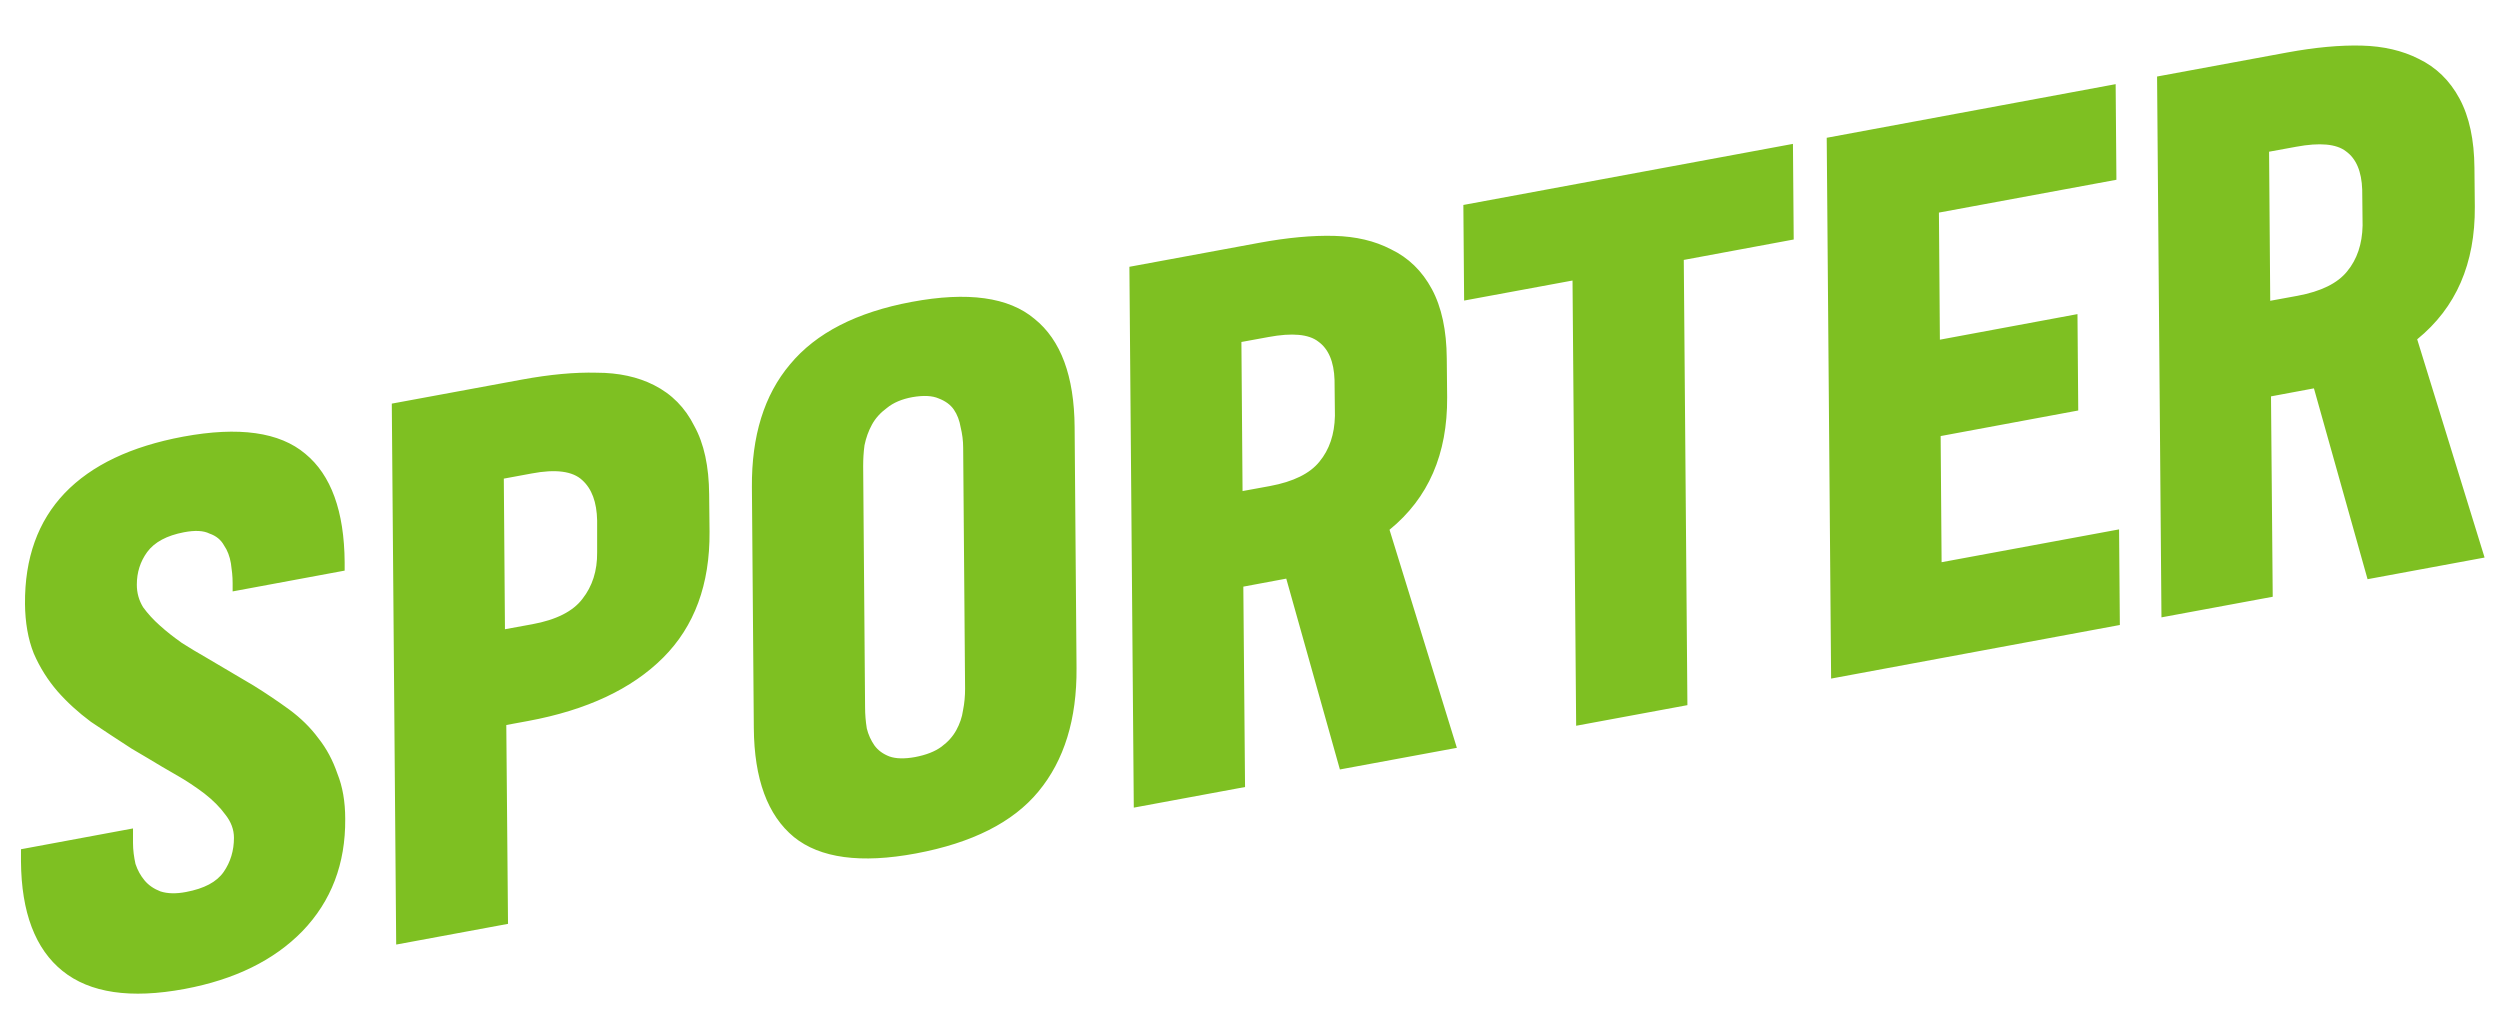 <?xml version="1.0" encoding="UTF-8"?><svg id="a" xmlns="http://www.w3.org/2000/svg" width="131px" height="53px" viewBox="0 0 131 53"><defs><style>.b{fill:#7ec022;}</style></defs><path class="b" d="M1.31,31.65c-.02-2.41,.68-4.34,2.08-5.81,1.41-1.47,3.48-2.45,6.21-2.96,2.92-.54,5.05-.24,6.4,.9,1.35,1.11,2.04,3.01,2.06,5.68v.44l-5.87,1.09v-.44c0-.35-.04-.69-.09-1.03-.06-.36-.18-.68-.36-.94-.16-.29-.41-.5-.76-.62-.32-.16-.76-.18-1.34-.07-.89,.17-1.54,.51-1.93,1.04-.36,.5-.54,1.06-.54,1.71,0,.43,.11,.82,.33,1.18,.24,.33,.53,.65,.88,.96,.34,.31,.73,.61,1.15,.91,.42,.27,.83,.51,1.23,.74l2.54,1.5c.66,.41,1.28,.83,1.87,1.26,.58,.43,1.09,.92,1.51,1.49,.43,.54,.76,1.16,1,1.86,.27,.67,.41,1.46,.41,2.37,.02,2.35-.73,4.31-2.24,5.88-1.49,1.53-3.55,2.54-6.17,3.03-2.84,.53-4.97,.21-6.4-.94-1.43-1.15-2.16-3.07-2.18-5.74v-.64l5.87-1.09v.76c0,.37,.05,.74,.13,1.1,.11,.33,.27,.62,.48,.87,.21,.25,.49,.44,.83,.57,.37,.12,.82,.13,1.34,.03,.95-.18,1.6-.52,1.97-1.05,.36-.52,.54-1.12,.54-1.79,0-.43-.15-.83-.44-1.2-.29-.4-.66-.77-1.11-1.12-.45-.34-.94-.67-1.47-.97-.53-.3-1.03-.6-1.51-.89l-.83-.49c-.74-.48-1.46-.95-2.14-1.41-.66-.49-1.25-1.03-1.75-1.6-.5-.58-.92-1.24-1.24-1.98-.3-.75-.45-1.62-.46-2.61Zm19.45,17.84l-.23-28.34,6.82-1.26c1.47-.27,2.77-.39,3.91-.36,1.16,0,2.16,.22,3.01,.65,.93,.47,1.63,1.18,2.11,2.14,.51,.92,.77,2.12,.78,3.59l.02,1.96c.02,2.75-.79,4.95-2.43,6.59-1.64,1.64-4,2.75-7.08,3.32l-1.14,.21,.09,10.42-5.83,1.08Zm5.71-16.52l1.42-.26c1.26-.23,2.14-.68,2.63-1.33,.52-.66,.78-1.47,.77-2.43v-1.68c-.02-.96-.28-1.66-.78-2.11-.5-.47-1.39-.59-2.65-.35l-1.46,.27,.06,7.9Zm29.94,2.04c.02,2.67-.64,4.83-2,6.47-1.33,1.61-3.47,2.69-6.41,3.24-2.89,.54-5.03,.25-6.4-.86-1.38-1.14-2.08-3.04-2.1-5.71l-.1-12.63c-.02-2.67,.64-4.82,2-6.43,1.36-1.64,3.48-2.73,6.37-3.27,2.94-.55,5.09-.25,6.44,.89,1.38,1.11,2.08,3,2.1,5.67l.1,12.63Zm-11.08,2.05c0,.37,.03,.74,.09,1.11,.08,.33,.22,.63,.4,.89,.19,.26,.45,.45,.79,.58,.34,.12,.79,.13,1.34,.03,.58-.11,1.04-.29,1.38-.54,.34-.25,.6-.54,.78-.87,.18-.33,.3-.67,.35-1.03,.08-.39,.11-.77,.11-1.14l-.1-12.63c0-.37-.05-.73-.13-1.06-.06-.36-.18-.68-.36-.94s-.45-.45-.79-.58c-.34-.15-.8-.17-1.38-.07-.55,.1-1,.29-1.34,.57-.34,.25-.6,.54-.78,.87-.18,.33-.31,.69-.39,1.08-.05,.36-.07,.72-.07,1.1l.1,12.63Zm30.99,2.13l-6.11,1.13-2.81-10-2.25,.42,.09,10.5-5.83,1.08-.23-28.34,6.82-1.26c1.47-.27,2.77-.39,3.91-.36s2.12,.26,2.97,.7c.92,.44,1.64,1.14,2.15,2.09,.51,.95,.77,2.16,.78,3.63l.02,2.04c.02,2.97-.98,5.28-3.02,6.94l3.53,11.43Zm-11.2-13.46l1.42-.26c1.24-.23,2.1-.66,2.6-1.28,.52-.63,.79-1.43,.81-2.4l-.02-1.88c-.03-.96-.32-1.63-.85-2.01-.5-.39-1.37-.47-2.61-.24l-1.42,.26,.06,7.82Zm28.87-13.18l-5.76,1.07,.19,23.33-5.83,1.08-.19-23.33-5.68,1.05-.04-5.01,17.27-3.2,.04,5.01Zm1.96,23.01l-.23-28.34,15.14-2.81,.04,5.01-9.3,1.72,.05,6.66,7.21-1.34,.04,5.05-7.21,1.34,.05,6.61,9.3-1.72,.04,5.01-15.14,2.81Zm34.22-6.34l-6.11,1.13-2.81-10-2.25,.42,.09,10.5-5.83,1.08-.23-28.34,6.82-1.26c1.47-.27,2.77-.39,3.91-.36,1.13,.03,2.12,.26,2.97,.69,.92,.44,1.64,1.14,2.15,2.09,.51,.95,.77,2.16,.78,3.63l.02,2.04c.02,2.97-.98,5.28-3.02,6.94l3.53,11.43Zm-11.2-13.46l1.42-.26c1.24-.23,2.1-.66,2.6-1.28,.52-.63,.79-1.43,.81-2.4l-.02-1.88c-.03-.96-.32-1.63-.85-2.01-.5-.39-1.37-.47-2.61-.24l-1.42,.26,.06,7.82Z"/></svg>